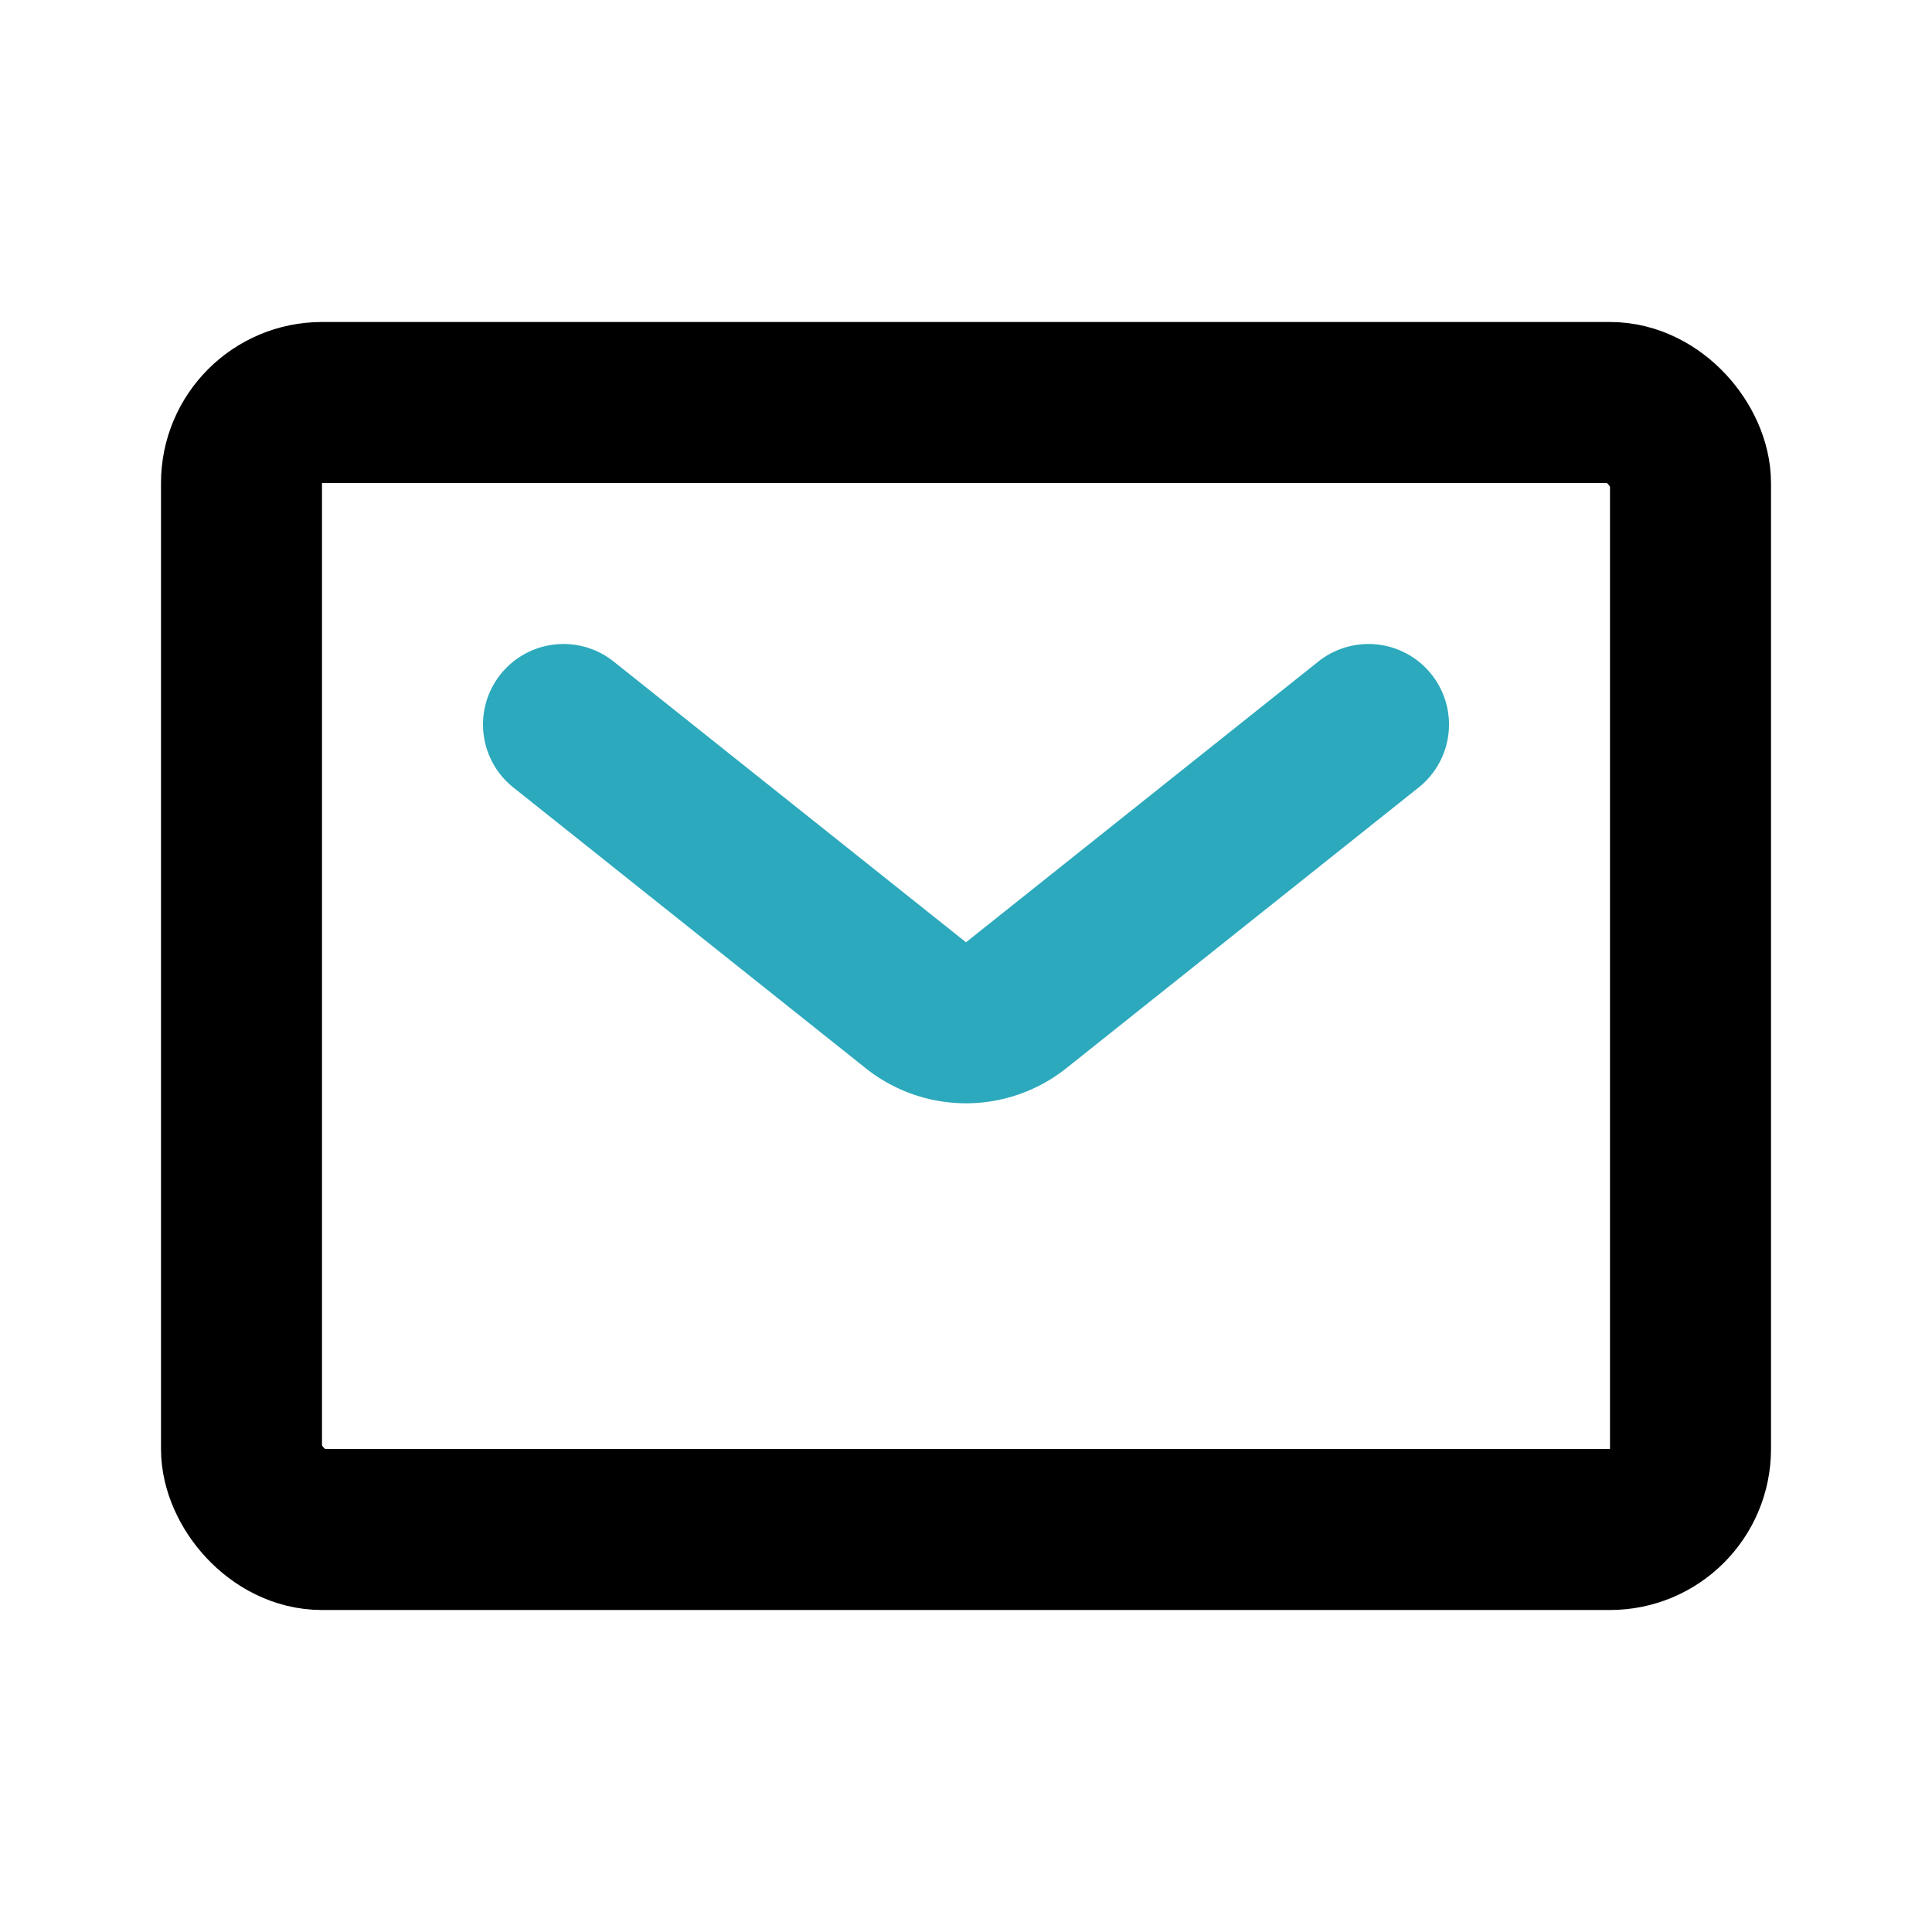 <?xml version="1.0" encoding="utf-8"?>
<svg fill="#000000" width="800px" height="800px" viewBox="0 0 24 24" id="envelope" data-name="Line Color" xmlns="http://www.w3.org/2000/svg" class="icon line-color"><path id="secondary" d="M7,9l4.38,3.49a1,1,0,0,0,1.24,0L17,9" style="fill: none; stroke: rgb(44, 169, 188); stroke-linecap: round; stroke-linejoin: round; stroke-width: 2;"></path><rect id="primary" x="3" y="5" width="18" height="14" rx="1" style="fill: none; stroke: rgb(0, 0, 0); stroke-linecap: round; stroke-linejoin: round; stroke-width: 2;"></rect></svg>